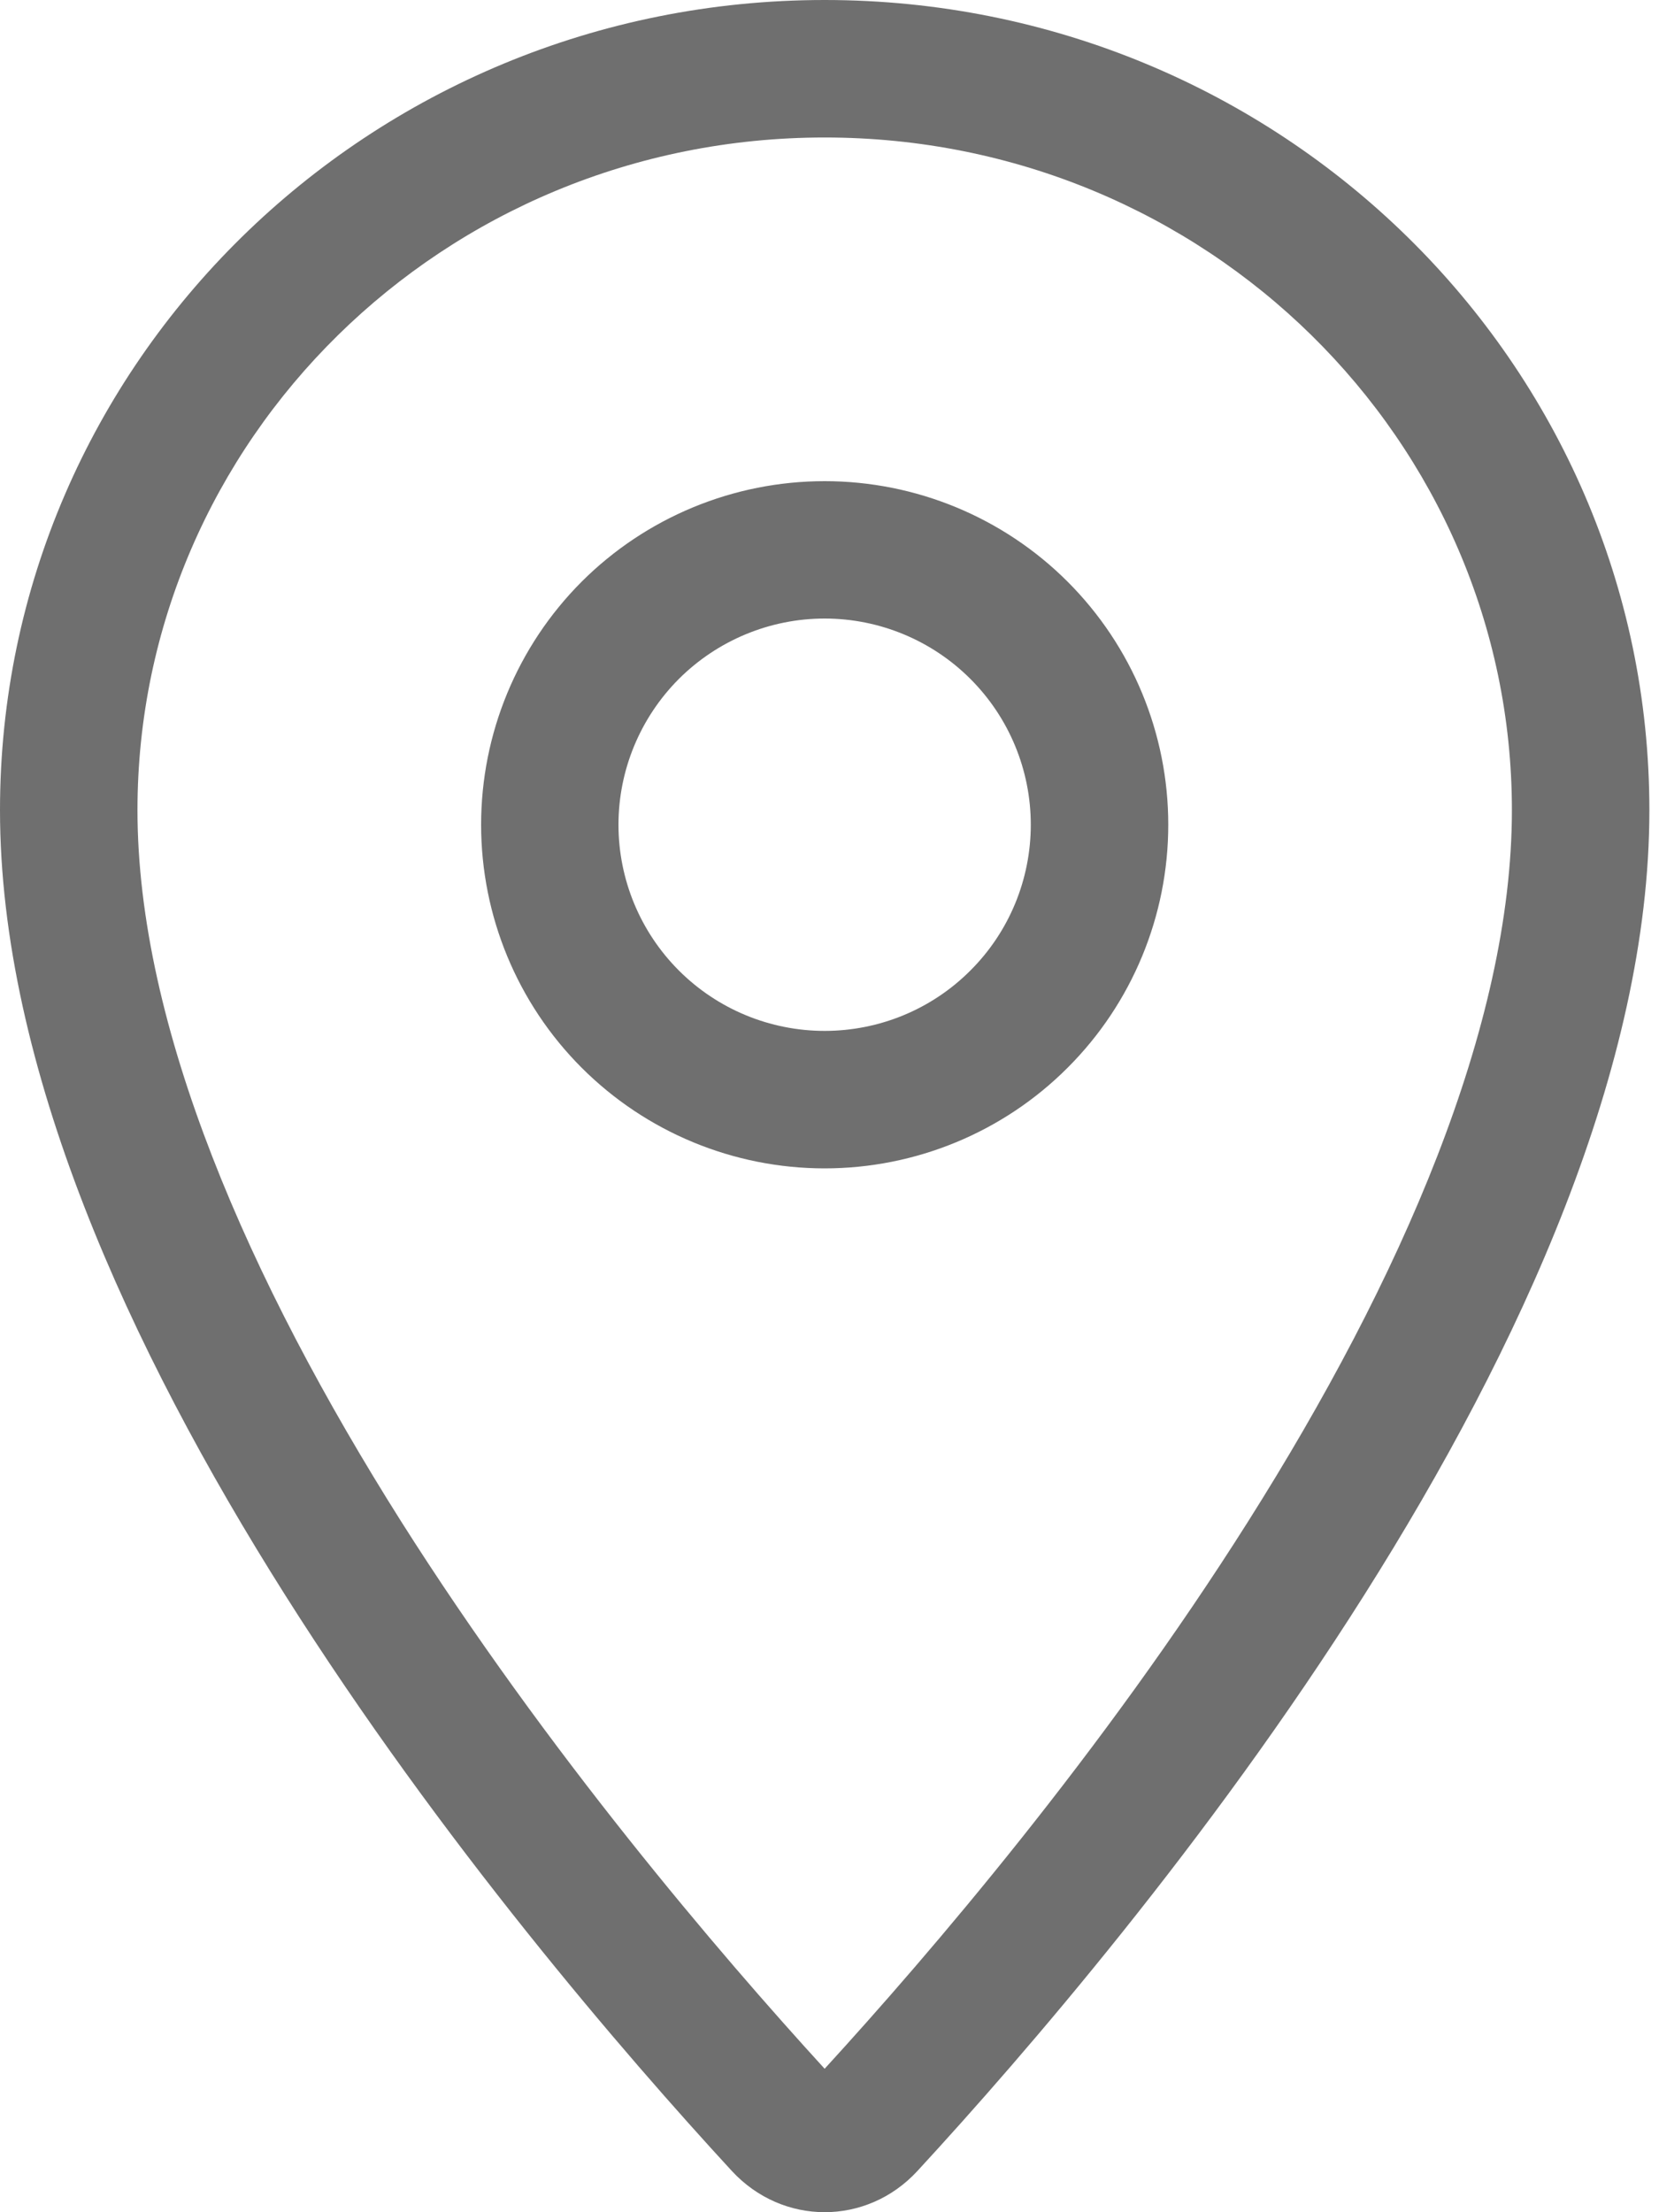 <?xml version="1.0" encoding="utf-8"?>
<svg xmlns="http://www.w3.org/2000/svg" fill="none" height="100%" overflow="visible" preserveAspectRatio="none" style="display: block;" viewBox="0 0 15 20" width="100%">
<path d="M1.243 7.324C1.243 3.984 4.004 1.243 7.456 1.243C10.909 1.243 13.67 3.984 13.67 7.324C13.67 9.278 12.664 11.573 11.285 13.755C9.965 15.845 8.412 17.658 7.456 18.703C6.501 17.658 4.948 15.841 3.627 13.755C2.249 11.573 1.243 9.278 1.243 7.324ZM7.456 0C3.34 0 0 3.278 0 7.324C0 11.957 4.668 17.511 6.617 19.627C7.076 20.124 7.837 20.124 8.295 19.627C10.245 17.511 14.913 11.957 14.913 7.324C14.913 3.278 11.573 0 7.456 0ZM9.32 7.456C9.32 7.951 9.124 8.425 8.774 8.774C8.425 9.124 7.951 9.32 7.456 9.32C6.962 9.32 6.488 9.124 6.138 8.774C5.789 8.425 5.592 7.951 5.592 7.456C5.592 6.962 5.789 6.488 6.138 6.138C6.488 5.789 6.962 5.592 7.456 5.592C7.951 5.592 8.425 5.789 8.774 6.138C9.124 6.488 9.32 6.962 9.32 7.456ZM7.456 4.35C6.632 4.35 5.842 4.677 5.259 5.259C4.677 5.842 4.35 6.632 4.35 7.456C4.35 8.28 4.677 9.071 5.259 9.653C5.842 10.236 6.632 10.563 7.456 10.563C8.28 10.563 9.071 10.236 9.653 9.653C10.236 9.071 10.563 8.28 10.563 7.456C10.563 6.632 10.236 5.842 9.653 5.259C9.071 4.677 8.28 4.35 7.456 4.35Z" fill="#6F6F6F" id="Vector"/>
</svg>